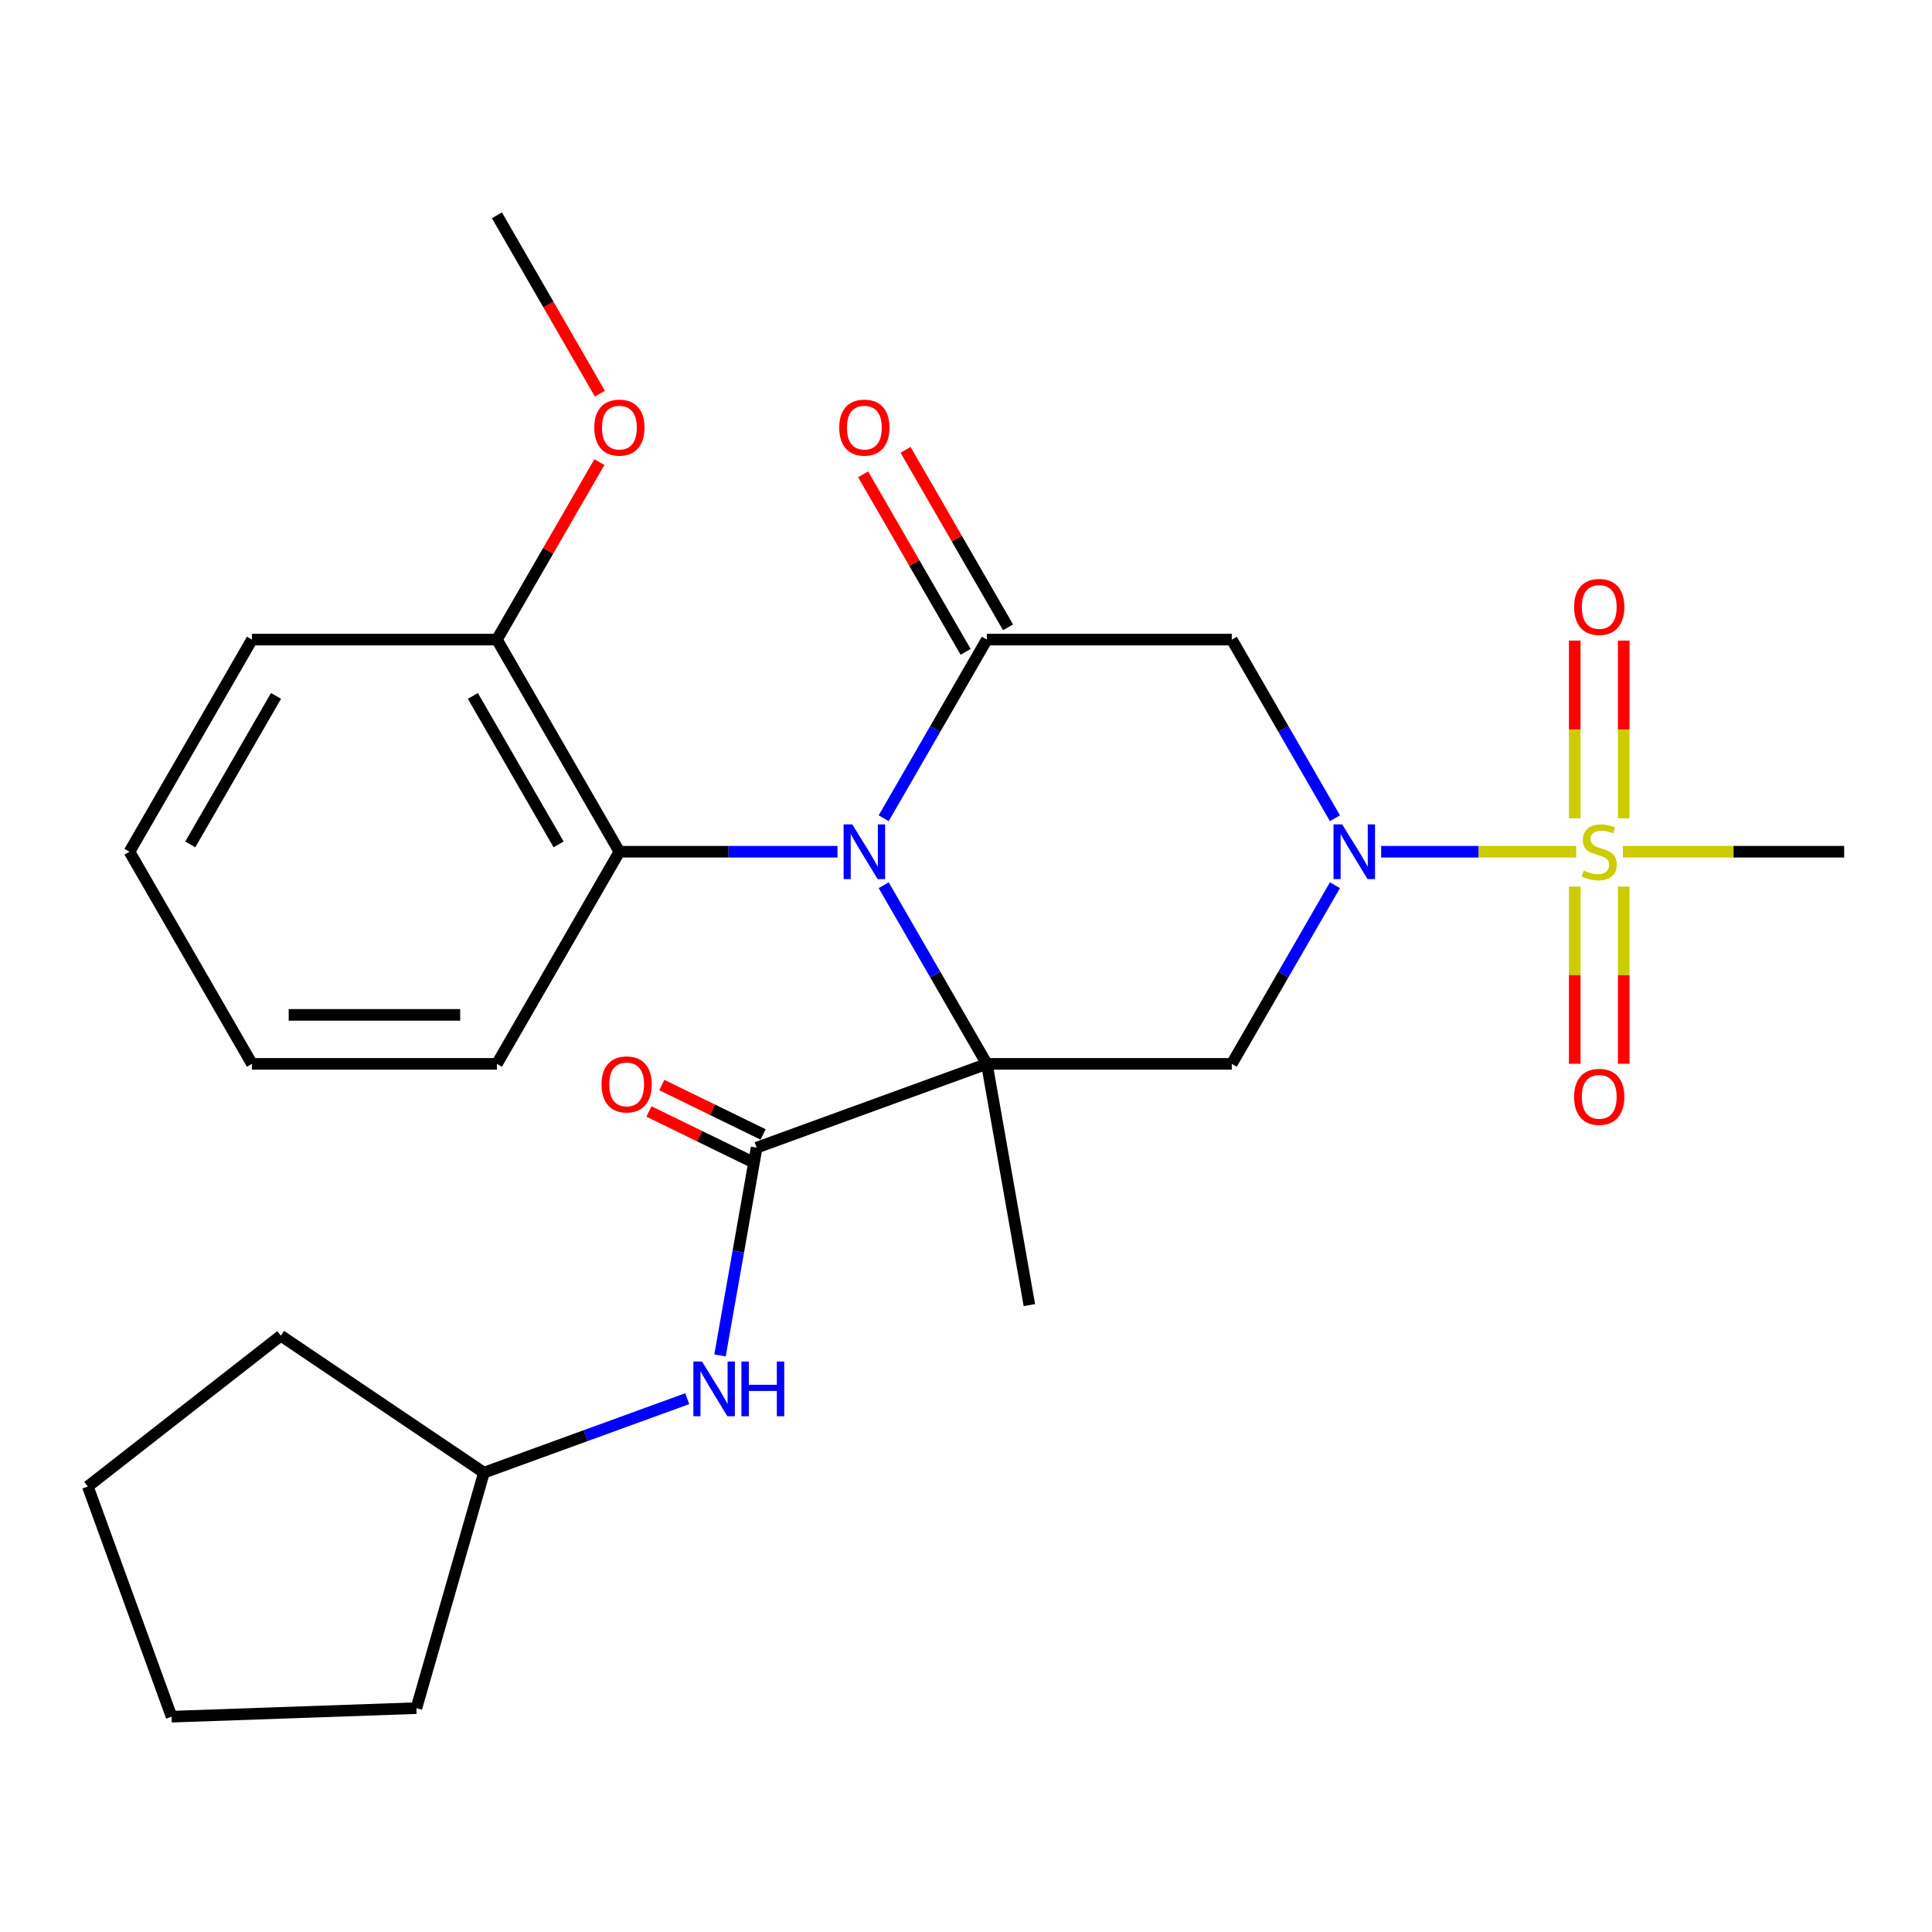 <?xml version='1.0' encoding='iso-8859-1'?>
<svg version='1.1' baseProfile='full'
              xmlns='http://www.w3.org/2000/svg'
                      xmlns:rdkit='http://www.rdkit.org/xml'
                      xmlns:xlink='http://www.w3.org/1999/xlink'
                  xml:space='preserve'
width='1000px' height='1000px' viewBox='0 0 1000 1000'>
<!-- END OF HEADER -->
<rect style='opacity:1.0;fill:#FFFFFF;stroke:none' width='1000' height='1000' x='0' y='0'> </rect>
<path class='bond-0' d='M 510.782,550.658 L 484.088,504.422' style='fill:none;fill-rule:evenodd;stroke:#000000;stroke-width:6px;stroke-linecap:butt;stroke-linejoin:miter;stroke-opacity:1' />
<path class='bond-0' d='M 484.088,504.422 L 457.393,458.185' style='fill:none;fill-rule:evenodd;stroke:#0000FF;stroke-width:6px;stroke-linecap:butt;stroke-linejoin:miter;stroke-opacity:1' />
<path class='bond-4' d='M 510.782,550.658 L 637.572,550.658' style='fill:none;fill-rule:evenodd;stroke:#000000;stroke-width:6px;stroke-linecap:butt;stroke-linejoin:miter;stroke-opacity:1' />
<path class='bond-5' d='M 510.782,550.658 L 391.639,594.023' style='fill:none;fill-rule:evenodd;stroke:#000000;stroke-width:6px;stroke-linecap:butt;stroke-linejoin:miter;stroke-opacity:1' />
<path class='bond-14' d='M 510.782,550.658 L 532.799,675.522' style='fill:none;fill-rule:evenodd;stroke:#000000;stroke-width:6px;stroke-linecap:butt;stroke-linejoin:miter;stroke-opacity:1' />
<path class='bond-3' d='M 457.393,423.526 L 484.088,377.289' style='fill:none;fill-rule:evenodd;stroke:#0000FF;stroke-width:6px;stroke-linecap:butt;stroke-linejoin:miter;stroke-opacity:1' />
<path class='bond-3' d='M 484.088,377.289 L 510.782,331.052' style='fill:none;fill-rule:evenodd;stroke:#000000;stroke-width:6px;stroke-linecap:butt;stroke-linejoin:miter;stroke-opacity:1' />
<path class='bond-7' d='M 433.478,440.855 L 377.038,440.855' style='fill:none;fill-rule:evenodd;stroke:#0000FF;stroke-width:6px;stroke-linecap:butt;stroke-linejoin:miter;stroke-opacity:1' />
<path class='bond-7' d='M 377.038,440.855 L 320.598,440.855' style='fill:none;fill-rule:evenodd;stroke:#000000;stroke-width:6px;stroke-linecap:butt;stroke-linejoin:miter;stroke-opacity:1' />
<path class='bond-1' d='M 690.961,458.185 L 664.266,504.422' style='fill:none;fill-rule:evenodd;stroke:#0000FF;stroke-width:6px;stroke-linecap:butt;stroke-linejoin:miter;stroke-opacity:1' />
<path class='bond-1' d='M 664.266,504.422 L 637.572,550.658' style='fill:none;fill-rule:evenodd;stroke:#000000;stroke-width:6px;stroke-linecap:butt;stroke-linejoin:miter;stroke-opacity:1' />
<path class='bond-2' d='M 714.876,440.855 L 765.365,440.855' style='fill:none;fill-rule:evenodd;stroke:#0000FF;stroke-width:6px;stroke-linecap:butt;stroke-linejoin:miter;stroke-opacity:1' />
<path class='bond-2' d='M 765.365,440.855 L 815.854,440.855' style='fill:none;fill-rule:evenodd;stroke:#CCCC00;stroke-width:6px;stroke-linecap:butt;stroke-linejoin:miter;stroke-opacity:1' />
<path class='bond-6' d='M 690.961,423.526 L 664.266,377.289' style='fill:none;fill-rule:evenodd;stroke:#0000FF;stroke-width:6px;stroke-linecap:butt;stroke-linejoin:miter;stroke-opacity:1' />
<path class='bond-6' d='M 664.266,377.289 L 637.572,331.052' style='fill:none;fill-rule:evenodd;stroke:#000000;stroke-width:6px;stroke-linecap:butt;stroke-linejoin:miter;stroke-opacity:1' />
<path class='bond-9' d='M 840.435,423.566 L 840.435,377.564' style='fill:none;fill-rule:evenodd;stroke:#CCCC00;stroke-width:6px;stroke-linecap:butt;stroke-linejoin:miter;stroke-opacity:1' />
<path class='bond-9' d='M 840.435,377.564 L 840.435,331.563' style='fill:none;fill-rule:evenodd;stroke:#FF0000;stroke-width:6px;stroke-linecap:butt;stroke-linejoin:miter;stroke-opacity:1' />
<path class='bond-9' d='M 815.077,423.566 L 815.077,377.564' style='fill:none;fill-rule:evenodd;stroke:#CCCC00;stroke-width:6px;stroke-linecap:butt;stroke-linejoin:miter;stroke-opacity:1' />
<path class='bond-9' d='M 815.077,377.564 L 815.077,331.563' style='fill:none;fill-rule:evenodd;stroke:#FF0000;stroke-width:6px;stroke-linecap:butt;stroke-linejoin:miter;stroke-opacity:1' />
<path class='bond-10' d='M 815.077,458.905 L 815.077,504.756' style='fill:none;fill-rule:evenodd;stroke:#CCCC00;stroke-width:6px;stroke-linecap:butt;stroke-linejoin:miter;stroke-opacity:1' />
<path class='bond-10' d='M 815.077,504.756 L 815.077,550.606' style='fill:none;fill-rule:evenodd;stroke:#FF0000;stroke-width:6px;stroke-linecap:butt;stroke-linejoin:miter;stroke-opacity:1' />
<path class='bond-10' d='M 840.435,458.905 L 840.435,504.756' style='fill:none;fill-rule:evenodd;stroke:#CCCC00;stroke-width:6px;stroke-linecap:butt;stroke-linejoin:miter;stroke-opacity:1' />
<path class='bond-10' d='M 840.435,504.756 L 840.435,550.606' style='fill:none;fill-rule:evenodd;stroke:#FF0000;stroke-width:6px;stroke-linecap:butt;stroke-linejoin:miter;stroke-opacity:1' />
<path class='bond-15' d='M 840.006,440.855 L 897.276,440.855' style='fill:none;fill-rule:evenodd;stroke:#CCCC00;stroke-width:6px;stroke-linecap:butt;stroke-linejoin:miter;stroke-opacity:1' />
<path class='bond-15' d='M 897.276,440.855 L 954.545,440.855' style='fill:none;fill-rule:evenodd;stroke:#000000;stroke-width:6px;stroke-linecap:butt;stroke-linejoin:miter;stroke-opacity:1' />
<path class='bond-11' d='M 521.763,324.713 L 495.241,278.776' style='fill:none;fill-rule:evenodd;stroke:#000000;stroke-width:6px;stroke-linecap:butt;stroke-linejoin:miter;stroke-opacity:1' />
<path class='bond-11' d='M 495.241,278.776 L 468.72,232.84' style='fill:none;fill-rule:evenodd;stroke:#FF0000;stroke-width:6px;stroke-linecap:butt;stroke-linejoin:miter;stroke-opacity:1' />
<path class='bond-11' d='M 499.802,337.392 L 473.28,291.455' style='fill:none;fill-rule:evenodd;stroke:#000000;stroke-width:6px;stroke-linecap:butt;stroke-linejoin:miter;stroke-opacity:1' />
<path class='bond-11' d='M 473.28,291.455 L 446.759,245.519' style='fill:none;fill-rule:evenodd;stroke:#FF0000;stroke-width:6px;stroke-linecap:butt;stroke-linejoin:miter;stroke-opacity:1' />
<path class='bond-27' d='M 510.782,331.052 L 637.572,331.052' style='fill:none;fill-rule:evenodd;stroke:#000000;stroke-width:6px;stroke-linecap:butt;stroke-linejoin:miter;stroke-opacity:1' />
<path class='bond-8' d='M 391.639,594.023 L 382.159,647.79' style='fill:none;fill-rule:evenodd;stroke:#000000;stroke-width:6px;stroke-linecap:butt;stroke-linejoin:miter;stroke-opacity:1' />
<path class='bond-8' d='M 382.159,647.79 L 372.678,701.556' style='fill:none;fill-rule:evenodd;stroke:#0000FF;stroke-width:6px;stroke-linecap:butt;stroke-linejoin:miter;stroke-opacity:1' />
<path class='bond-12' d='M 394.974,587.185 L 368.763,574.403' style='fill:none;fill-rule:evenodd;stroke:#000000;stroke-width:6px;stroke-linecap:butt;stroke-linejoin:miter;stroke-opacity:1' />
<path class='bond-12' d='M 368.763,574.403 L 342.553,561.621' style='fill:none;fill-rule:evenodd;stroke:#FF0000;stroke-width:6px;stroke-linecap:butt;stroke-linejoin:miter;stroke-opacity:1' />
<path class='bond-12' d='M 388.305,600.86 L 362.094,588.079' style='fill:none;fill-rule:evenodd;stroke:#000000;stroke-width:6px;stroke-linecap:butt;stroke-linejoin:miter;stroke-opacity:1' />
<path class='bond-12' d='M 362.094,588.079 L 335.884,575.297' style='fill:none;fill-rule:evenodd;stroke:#FF0000;stroke-width:6px;stroke-linecap:butt;stroke-linejoin:miter;stroke-opacity:1' />
<path class='bond-13' d='M 320.598,440.855 L 257.203,331.052' style='fill:none;fill-rule:evenodd;stroke:#000000;stroke-width:6px;stroke-linecap:butt;stroke-linejoin:miter;stroke-opacity:1' />
<path class='bond-13' d='M 289.128,437.064 L 244.752,360.202' style='fill:none;fill-rule:evenodd;stroke:#000000;stroke-width:6px;stroke-linecap:butt;stroke-linejoin:miter;stroke-opacity:1' />
<path class='bond-18' d='M 320.598,440.855 L 257.203,550.658' style='fill:none;fill-rule:evenodd;stroke:#000000;stroke-width:6px;stroke-linecap:butt;stroke-linejoin:miter;stroke-opacity:1' />
<path class='bond-16' d='M 355.713,723.949 L 303.096,743.1' style='fill:none;fill-rule:evenodd;stroke:#0000FF;stroke-width:6px;stroke-linecap:butt;stroke-linejoin:miter;stroke-opacity:1' />
<path class='bond-16' d='M 303.096,743.1 L 250.479,762.251' style='fill:none;fill-rule:evenodd;stroke:#000000;stroke-width:6px;stroke-linecap:butt;stroke-linejoin:miter;stroke-opacity:1' />
<path class='bond-17' d='M 257.203,331.052 L 283.725,285.116' style='fill:none;fill-rule:evenodd;stroke:#000000;stroke-width:6px;stroke-linecap:butt;stroke-linejoin:miter;stroke-opacity:1' />
<path class='bond-17' d='M 283.725,285.116 L 310.246,239.179' style='fill:none;fill-rule:evenodd;stroke:#FF0000;stroke-width:6px;stroke-linecap:butt;stroke-linejoin:miter;stroke-opacity:1' />
<path class='bond-19' d='M 257.203,331.052 L 130.414,331.052' style='fill:none;fill-rule:evenodd;stroke:#000000;stroke-width:6px;stroke-linecap:butt;stroke-linejoin:miter;stroke-opacity:1' />
<path class='bond-21' d='M 250.479,762.251 L 145.366,691.351' style='fill:none;fill-rule:evenodd;stroke:#000000;stroke-width:6px;stroke-linecap:butt;stroke-linejoin:miter;stroke-opacity:1' />
<path class='bond-22' d='M 250.479,762.251 L 215.531,884.128' style='fill:none;fill-rule:evenodd;stroke:#000000;stroke-width:6px;stroke-linecap:butt;stroke-linejoin:miter;stroke-opacity:1' />
<path class='bond-20' d='M 310.5,203.76 L 283.852,157.603' style='fill:none;fill-rule:evenodd;stroke:#FF0000;stroke-width:6px;stroke-linecap:butt;stroke-linejoin:miter;stroke-opacity:1' />
<path class='bond-20' d='M 283.852,157.603 L 257.203,111.447' style='fill:none;fill-rule:evenodd;stroke:#000000;stroke-width:6px;stroke-linecap:butt;stroke-linejoin:miter;stroke-opacity:1' />
<path class='bond-23' d='M 257.203,550.658 L 130.414,550.658' style='fill:none;fill-rule:evenodd;stroke:#000000;stroke-width:6px;stroke-linecap:butt;stroke-linejoin:miter;stroke-opacity:1' />
<path class='bond-23' d='M 238.185,525.3 L 149.432,525.3' style='fill:none;fill-rule:evenodd;stroke:#000000;stroke-width:6px;stroke-linecap:butt;stroke-linejoin:miter;stroke-opacity:1' />
<path class='bond-29' d='M 130.414,331.052 L 67.019,440.855' style='fill:none;fill-rule:evenodd;stroke:#000000;stroke-width:6px;stroke-linecap:butt;stroke-linejoin:miter;stroke-opacity:1' />
<path class='bond-29' d='M 142.865,360.202 L 98.489,437.064' style='fill:none;fill-rule:evenodd;stroke:#000000;stroke-width:6px;stroke-linecap:butt;stroke-linejoin:miter;stroke-opacity:1' />
<path class='bond-26' d='M 145.366,691.351 L 45.455,769.41' style='fill:none;fill-rule:evenodd;stroke:#000000;stroke-width:6px;stroke-linecap:butt;stroke-linejoin:miter;stroke-opacity:1' />
<path class='bond-25' d='M 215.531,884.128 L 88.819,888.553' style='fill:none;fill-rule:evenodd;stroke:#000000;stroke-width:6px;stroke-linecap:butt;stroke-linejoin:miter;stroke-opacity:1' />
<path class='bond-24' d='M 130.414,550.658 L 67.019,440.855' style='fill:none;fill-rule:evenodd;stroke:#000000;stroke-width:6px;stroke-linecap:butt;stroke-linejoin:miter;stroke-opacity:1' />
<path class='bond-28' d='M 88.819,888.553 L 45.455,769.41' style='fill:none;fill-rule:evenodd;stroke:#000000;stroke-width:6px;stroke-linecap:butt;stroke-linejoin:miter;stroke-opacity:1' />
<path  class='atom-1' d='M 441.128 426.695
L 450.408 441.695
Q 451.328 443.175, 452.808 445.855
Q 454.288 448.535, 454.368 448.695
L 454.368 426.695
L 458.128 426.695
L 458.128 455.015
L 454.248 455.015
L 444.288 438.615
Q 443.128 436.695, 441.888 434.495
Q 440.688 432.295, 440.328 431.615
L 440.328 455.015
L 436.648 455.015
L 436.648 426.695
L 441.128 426.695
' fill='#0000FF'/>
<path  class='atom-2' d='M 694.707 426.695
L 703.987 441.695
Q 704.907 443.175, 706.387 445.855
Q 707.867 448.535, 707.947 448.695
L 707.947 426.695
L 711.707 426.695
L 711.707 455.015
L 707.827 455.015
L 697.867 438.615
Q 696.707 436.695, 695.467 434.495
Q 694.267 432.295, 693.907 431.615
L 693.907 455.015
L 690.227 455.015
L 690.227 426.695
L 694.707 426.695
' fill='#0000FF'/>
<path  class='atom-3' d='M 819.756 450.575
Q 820.076 450.695, 821.396 451.255
Q 822.716 451.815, 824.156 452.175
Q 825.636 452.495, 827.076 452.495
Q 829.756 452.495, 831.316 451.215
Q 832.876 449.895, 832.876 447.615
Q 832.876 446.055, 832.076 445.095
Q 831.316 444.135, 830.116 443.615
Q 828.916 443.095, 826.916 442.495
Q 824.396 441.735, 822.876 441.015
Q 821.396 440.295, 820.316 438.775
Q 819.276 437.255, 819.276 434.695
Q 819.276 431.135, 821.676 428.935
Q 824.116 426.735, 828.916 426.735
Q 832.196 426.735, 835.916 428.295
L 834.996 431.375
Q 831.596 429.975, 829.036 429.975
Q 826.276 429.975, 824.756 431.135
Q 823.236 432.255, 823.276 434.215
Q 823.276 435.735, 824.036 436.655
Q 824.836 437.575, 825.956 438.095
Q 827.116 438.615, 829.036 439.215
Q 831.596 440.015, 833.116 440.815
Q 834.636 441.615, 835.716 443.255
Q 836.836 444.855, 836.836 447.615
Q 836.836 451.535, 834.196 453.655
Q 831.596 455.735, 827.236 455.735
Q 824.716 455.735, 822.796 455.175
Q 820.916 454.655, 818.676 453.735
L 819.756 450.575
' fill='#CCCC00'/>
<path  class='atom-9' d='M 363.362 704.726
L 372.642 719.726
Q 373.562 721.206, 375.042 723.886
Q 376.522 726.566, 376.602 726.726
L 376.602 704.726
L 380.362 704.726
L 380.362 733.046
L 376.482 733.046
L 366.522 716.646
Q 365.362 714.726, 364.122 712.526
Q 362.922 710.326, 362.562 709.646
L 362.562 733.046
L 358.882 733.046
L 358.882 704.726
L 363.362 704.726
' fill='#0000FF'/>
<path  class='atom-9' d='M 383.762 704.726
L 387.602 704.726
L 387.602 716.766
L 402.082 716.766
L 402.082 704.726
L 405.922 704.726
L 405.922 733.046
L 402.082 733.046
L 402.082 719.966
L 387.602 719.966
L 387.602 733.046
L 383.762 733.046
L 383.762 704.726
' fill='#0000FF'/>
<path  class='atom-10' d='M 814.756 314.146
Q 814.756 307.346, 818.116 303.546
Q 821.476 299.746, 827.756 299.746
Q 834.036 299.746, 837.396 303.546
Q 840.756 307.346, 840.756 314.146
Q 840.756 321.026, 837.356 324.946
Q 833.956 328.826, 827.756 328.826
Q 821.516 328.826, 818.116 324.946
Q 814.756 321.066, 814.756 314.146
M 827.756 325.626
Q 832.076 325.626, 834.396 322.746
Q 836.756 319.826, 836.756 314.146
Q 836.756 308.586, 834.396 305.786
Q 832.076 302.946, 827.756 302.946
Q 823.436 302.946, 821.076 305.746
Q 818.756 308.546, 818.756 314.146
Q 818.756 319.866, 821.076 322.746
Q 823.436 325.626, 827.756 325.626
' fill='#FF0000'/>
<path  class='atom-11' d='M 814.756 567.725
Q 814.756 560.925, 818.116 557.125
Q 821.476 553.325, 827.756 553.325
Q 834.036 553.325, 837.396 557.125
Q 840.756 560.925, 840.756 567.725
Q 840.756 574.605, 837.356 578.525
Q 833.956 582.405, 827.756 582.405
Q 821.516 582.405, 818.116 578.525
Q 814.756 574.645, 814.756 567.725
M 827.756 579.205
Q 832.076 579.205, 834.396 576.325
Q 836.756 573.405, 836.756 567.725
Q 836.756 562.165, 834.396 559.365
Q 832.076 556.525, 827.756 556.525
Q 823.436 556.525, 821.076 559.325
Q 818.756 562.125, 818.756 567.725
Q 818.756 573.445, 821.076 576.325
Q 823.436 579.205, 827.756 579.205
' fill='#FF0000'/>
<path  class='atom-12' d='M 434.388 221.33
Q 434.388 214.53, 437.748 210.73
Q 441.108 206.93, 447.388 206.93
Q 453.668 206.93, 457.028 210.73
Q 460.388 214.53, 460.388 221.33
Q 460.388 228.21, 456.988 232.13
Q 453.588 236.01, 447.388 236.01
Q 441.148 236.01, 437.748 232.13
Q 434.388 228.25, 434.388 221.33
M 447.388 232.81
Q 451.708 232.81, 454.028 229.93
Q 456.388 227.01, 456.388 221.33
Q 456.388 215.77, 454.028 212.97
Q 451.708 210.13, 447.388 210.13
Q 443.068 210.13, 440.708 212.93
Q 438.388 215.73, 438.388 221.33
Q 438.388 227.05, 440.708 229.93
Q 443.068 232.81, 447.388 232.81
' fill='#FF0000'/>
<path  class='atom-13' d='M 311.347 561.286
Q 311.347 554.486, 314.707 550.686
Q 318.067 546.886, 324.347 546.886
Q 330.627 546.886, 333.987 550.686
Q 337.347 554.486, 337.347 561.286
Q 337.347 568.166, 333.947 572.086
Q 330.547 575.966, 324.347 575.966
Q 318.107 575.966, 314.707 572.086
Q 311.347 568.206, 311.347 561.286
M 324.347 572.766
Q 328.667 572.766, 330.987 569.886
Q 333.347 566.966, 333.347 561.286
Q 333.347 555.726, 330.987 552.926
Q 328.667 550.086, 324.347 550.086
Q 320.027 550.086, 317.667 552.886
Q 315.347 555.686, 315.347 561.286
Q 315.347 567.006, 317.667 569.886
Q 320.027 572.766, 324.347 572.766
' fill='#FF0000'/>
<path  class='atom-18' d='M 307.598 221.33
Q 307.598 214.53, 310.958 210.73
Q 314.318 206.93, 320.598 206.93
Q 326.878 206.93, 330.238 210.73
Q 333.598 214.53, 333.598 221.33
Q 333.598 228.21, 330.198 232.13
Q 326.798 236.01, 320.598 236.01
Q 314.358 236.01, 310.958 232.13
Q 307.598 228.25, 307.598 221.33
M 320.598 232.81
Q 324.918 232.81, 327.238 229.93
Q 329.598 227.01, 329.598 221.33
Q 329.598 215.77, 327.238 212.97
Q 324.918 210.13, 320.598 210.13
Q 316.278 210.13, 313.918 212.93
Q 311.598 215.73, 311.598 221.33
Q 311.598 227.05, 313.918 229.93
Q 316.278 232.81, 320.598 232.81
' fill='#FF0000'/>
</svg>
